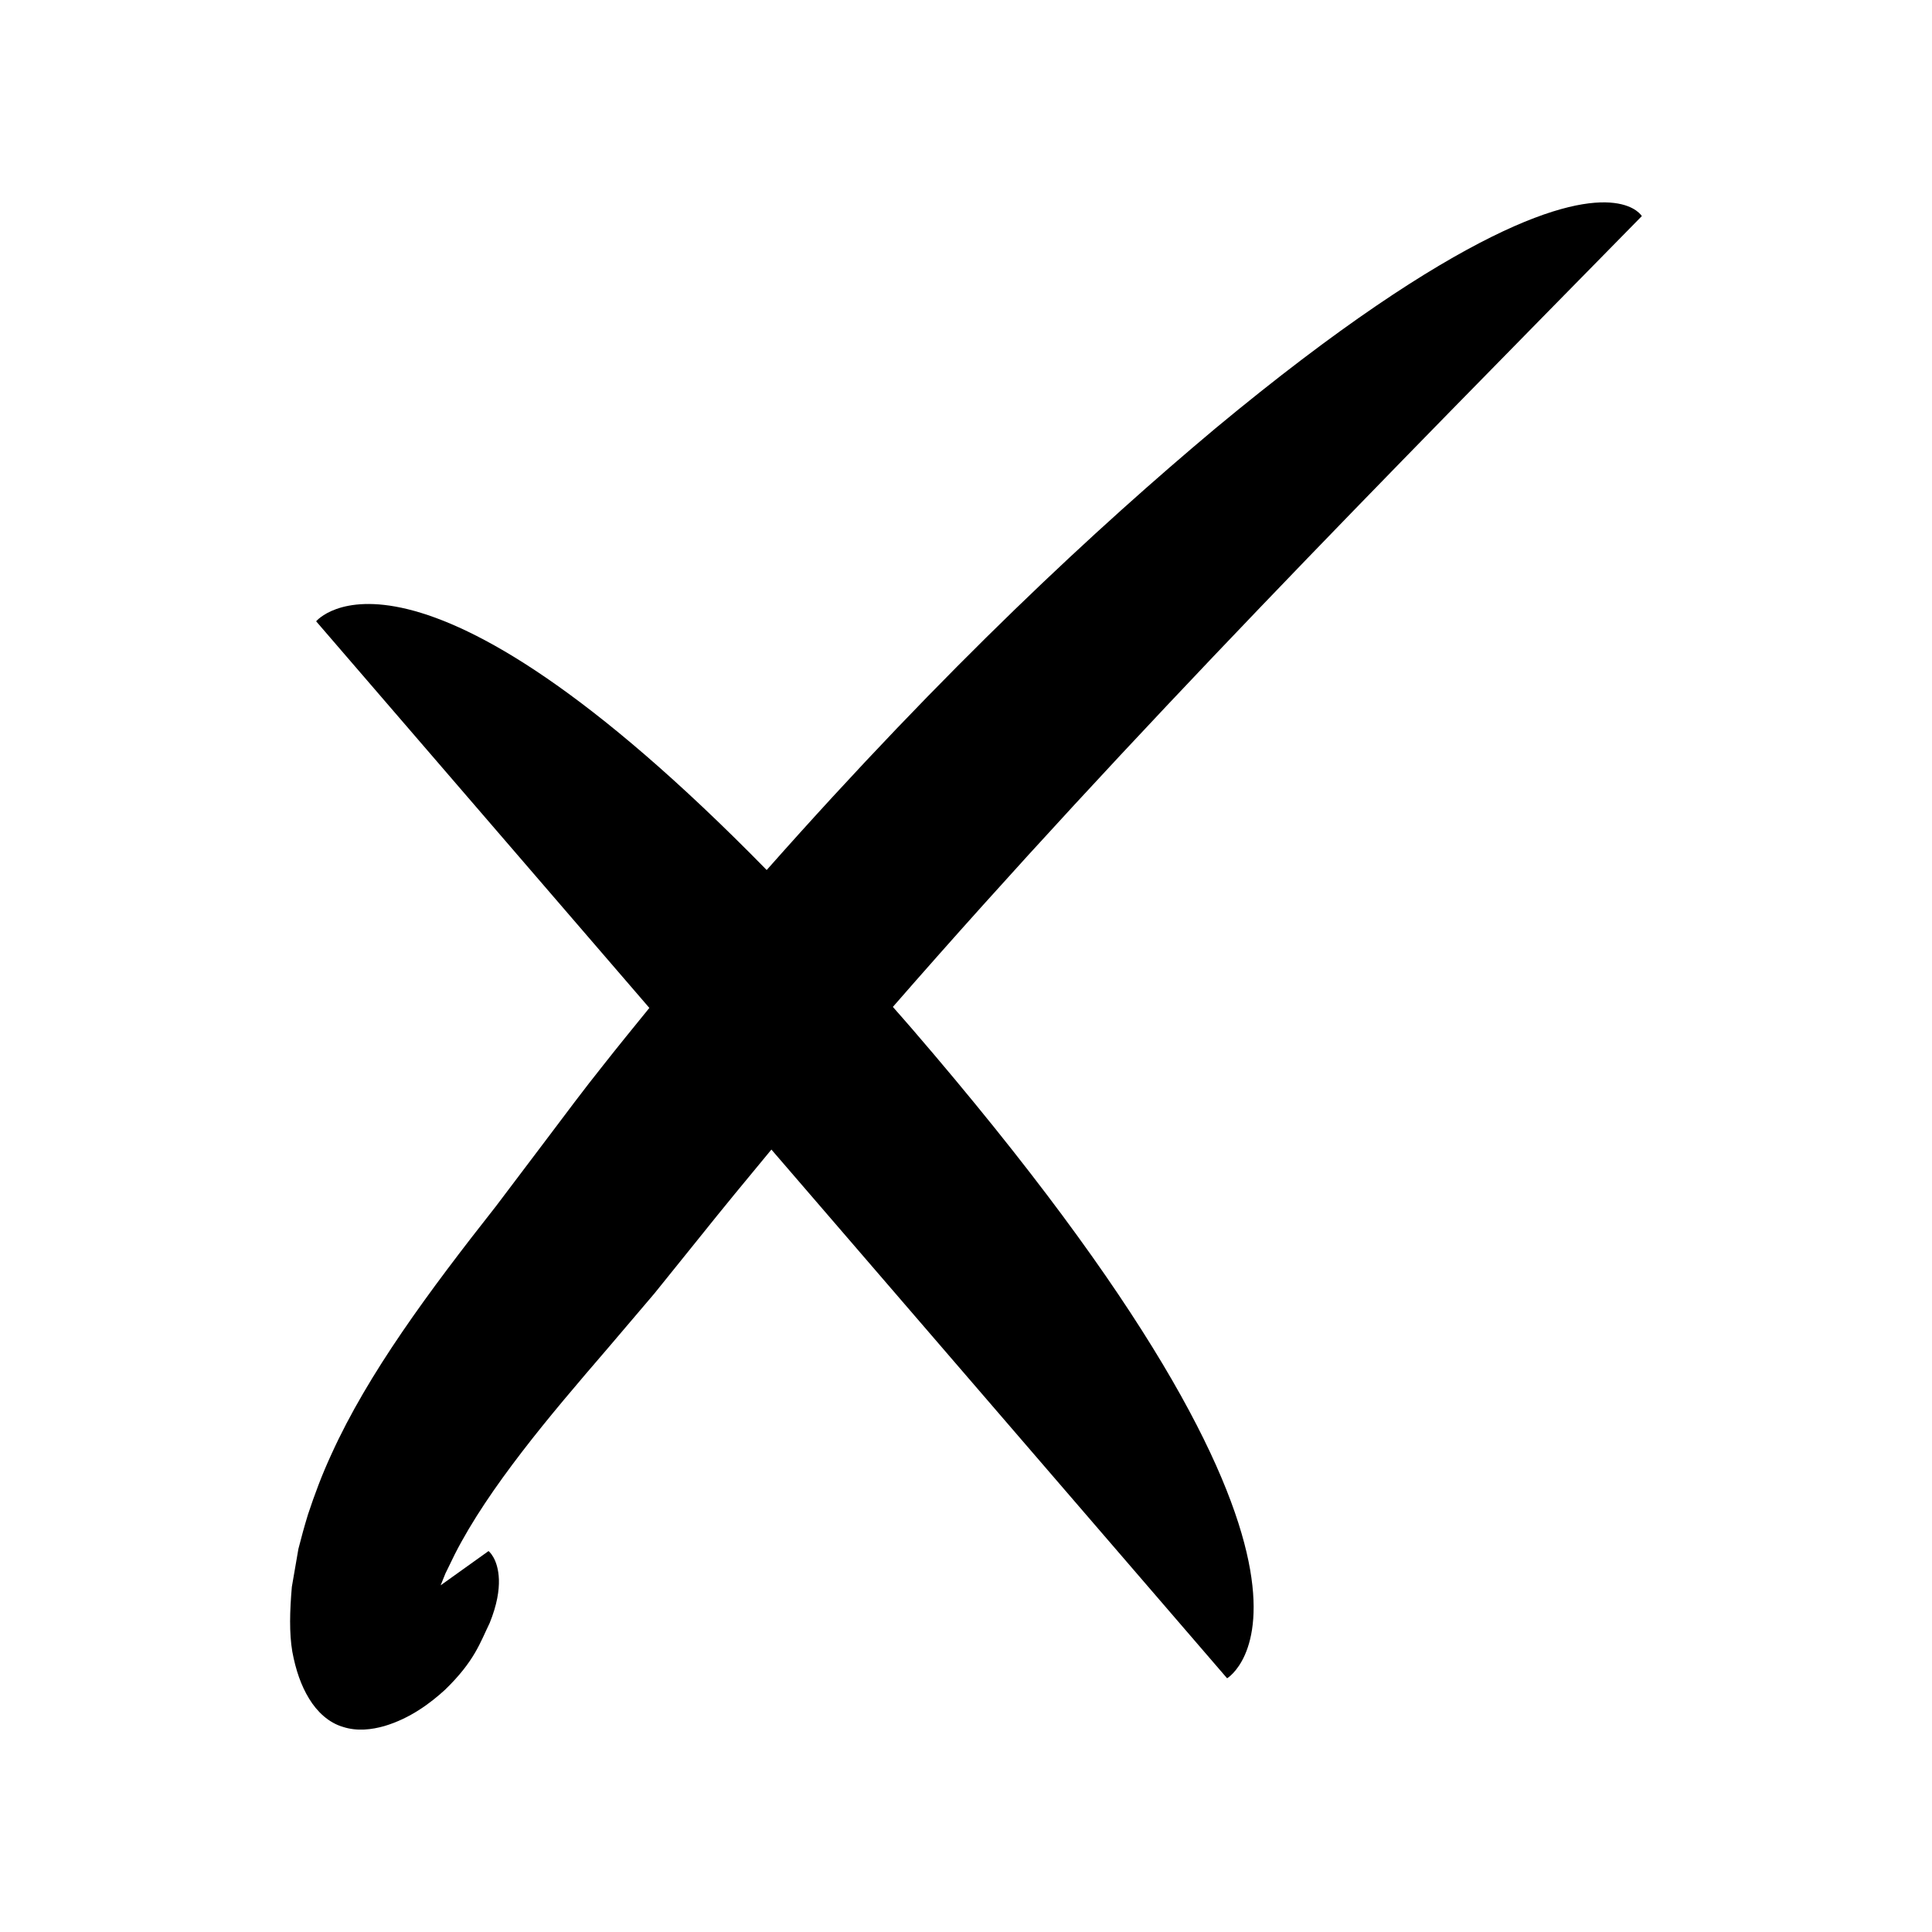 <?xml version="1.0" encoding="UTF-8"?>
<!-- Uploaded to: ICON Repo, www.iconrepo.com, Generator: ICON Repo Mixer Tools -->
<svg fill="#000000" width="800px" height="800px" version="1.1" viewBox="144 144 512 512" xmlns="http://www.w3.org/2000/svg">
 <path d="m380.62 410.84c62.875-72.113 130.68-140.48 198.48-209.57 0 0-6.297-11.113-39.812 5.496-16.754 8.316-40.352 23.492-73.246 50.805-31.004 26-70.898 62.805-118.86 116.99-94.453-96.43-119.4-65.91-119.4-65.91l88.305 102.46c-4.133 5.078-8.281 10.172-12.137 15.07-5.367 6.711-10.32 13.395-15.148 19.789-4.609 6.098-9.051 11.977-13.332 17.645-17.906 22.73-33.922 44.367-43.625 65.742-2.484 5.367-4.445 10.609-6.234 16.012-0.953 3.125-1.793 6.168-2.531 9.102-0.594 3.434-1.172 6.785-1.738 10.062-0.551 6.387-0.715 12.223 0.121 17.16 0.914 4.902 2.336 9.031 4.469 12.492 2.082 3.43 5.16 6.352 8.988 7.469 3.754 1.207 7.609 0.723 10.98-0.242 6.82-2.035 12.16-6.062 16.031-9.602 7.867-7.621 9.332-12.562 11.84-17.703 1.988-4.902 2.523-8.672 2.445-11.5-0.195-5.644-2.75-7.559-2.75-7.559l-12.688 9.074 0.879-2.184 0.383-0.949 0.785-1.602 1.629-3.352c4.566-9 10.898-18.188 17.875-27.277 7.004-9.117 14.734-18.16 22.789-27.512l12.32-14.48 11.883-14.75c6.277-7.856 12.68-15.621 19.109-23.371l120.77 140.12s42.949-25.402-83.5-172.12c-1.734-2.016-3.383-3.863-5.078-5.805z"/>
</svg>